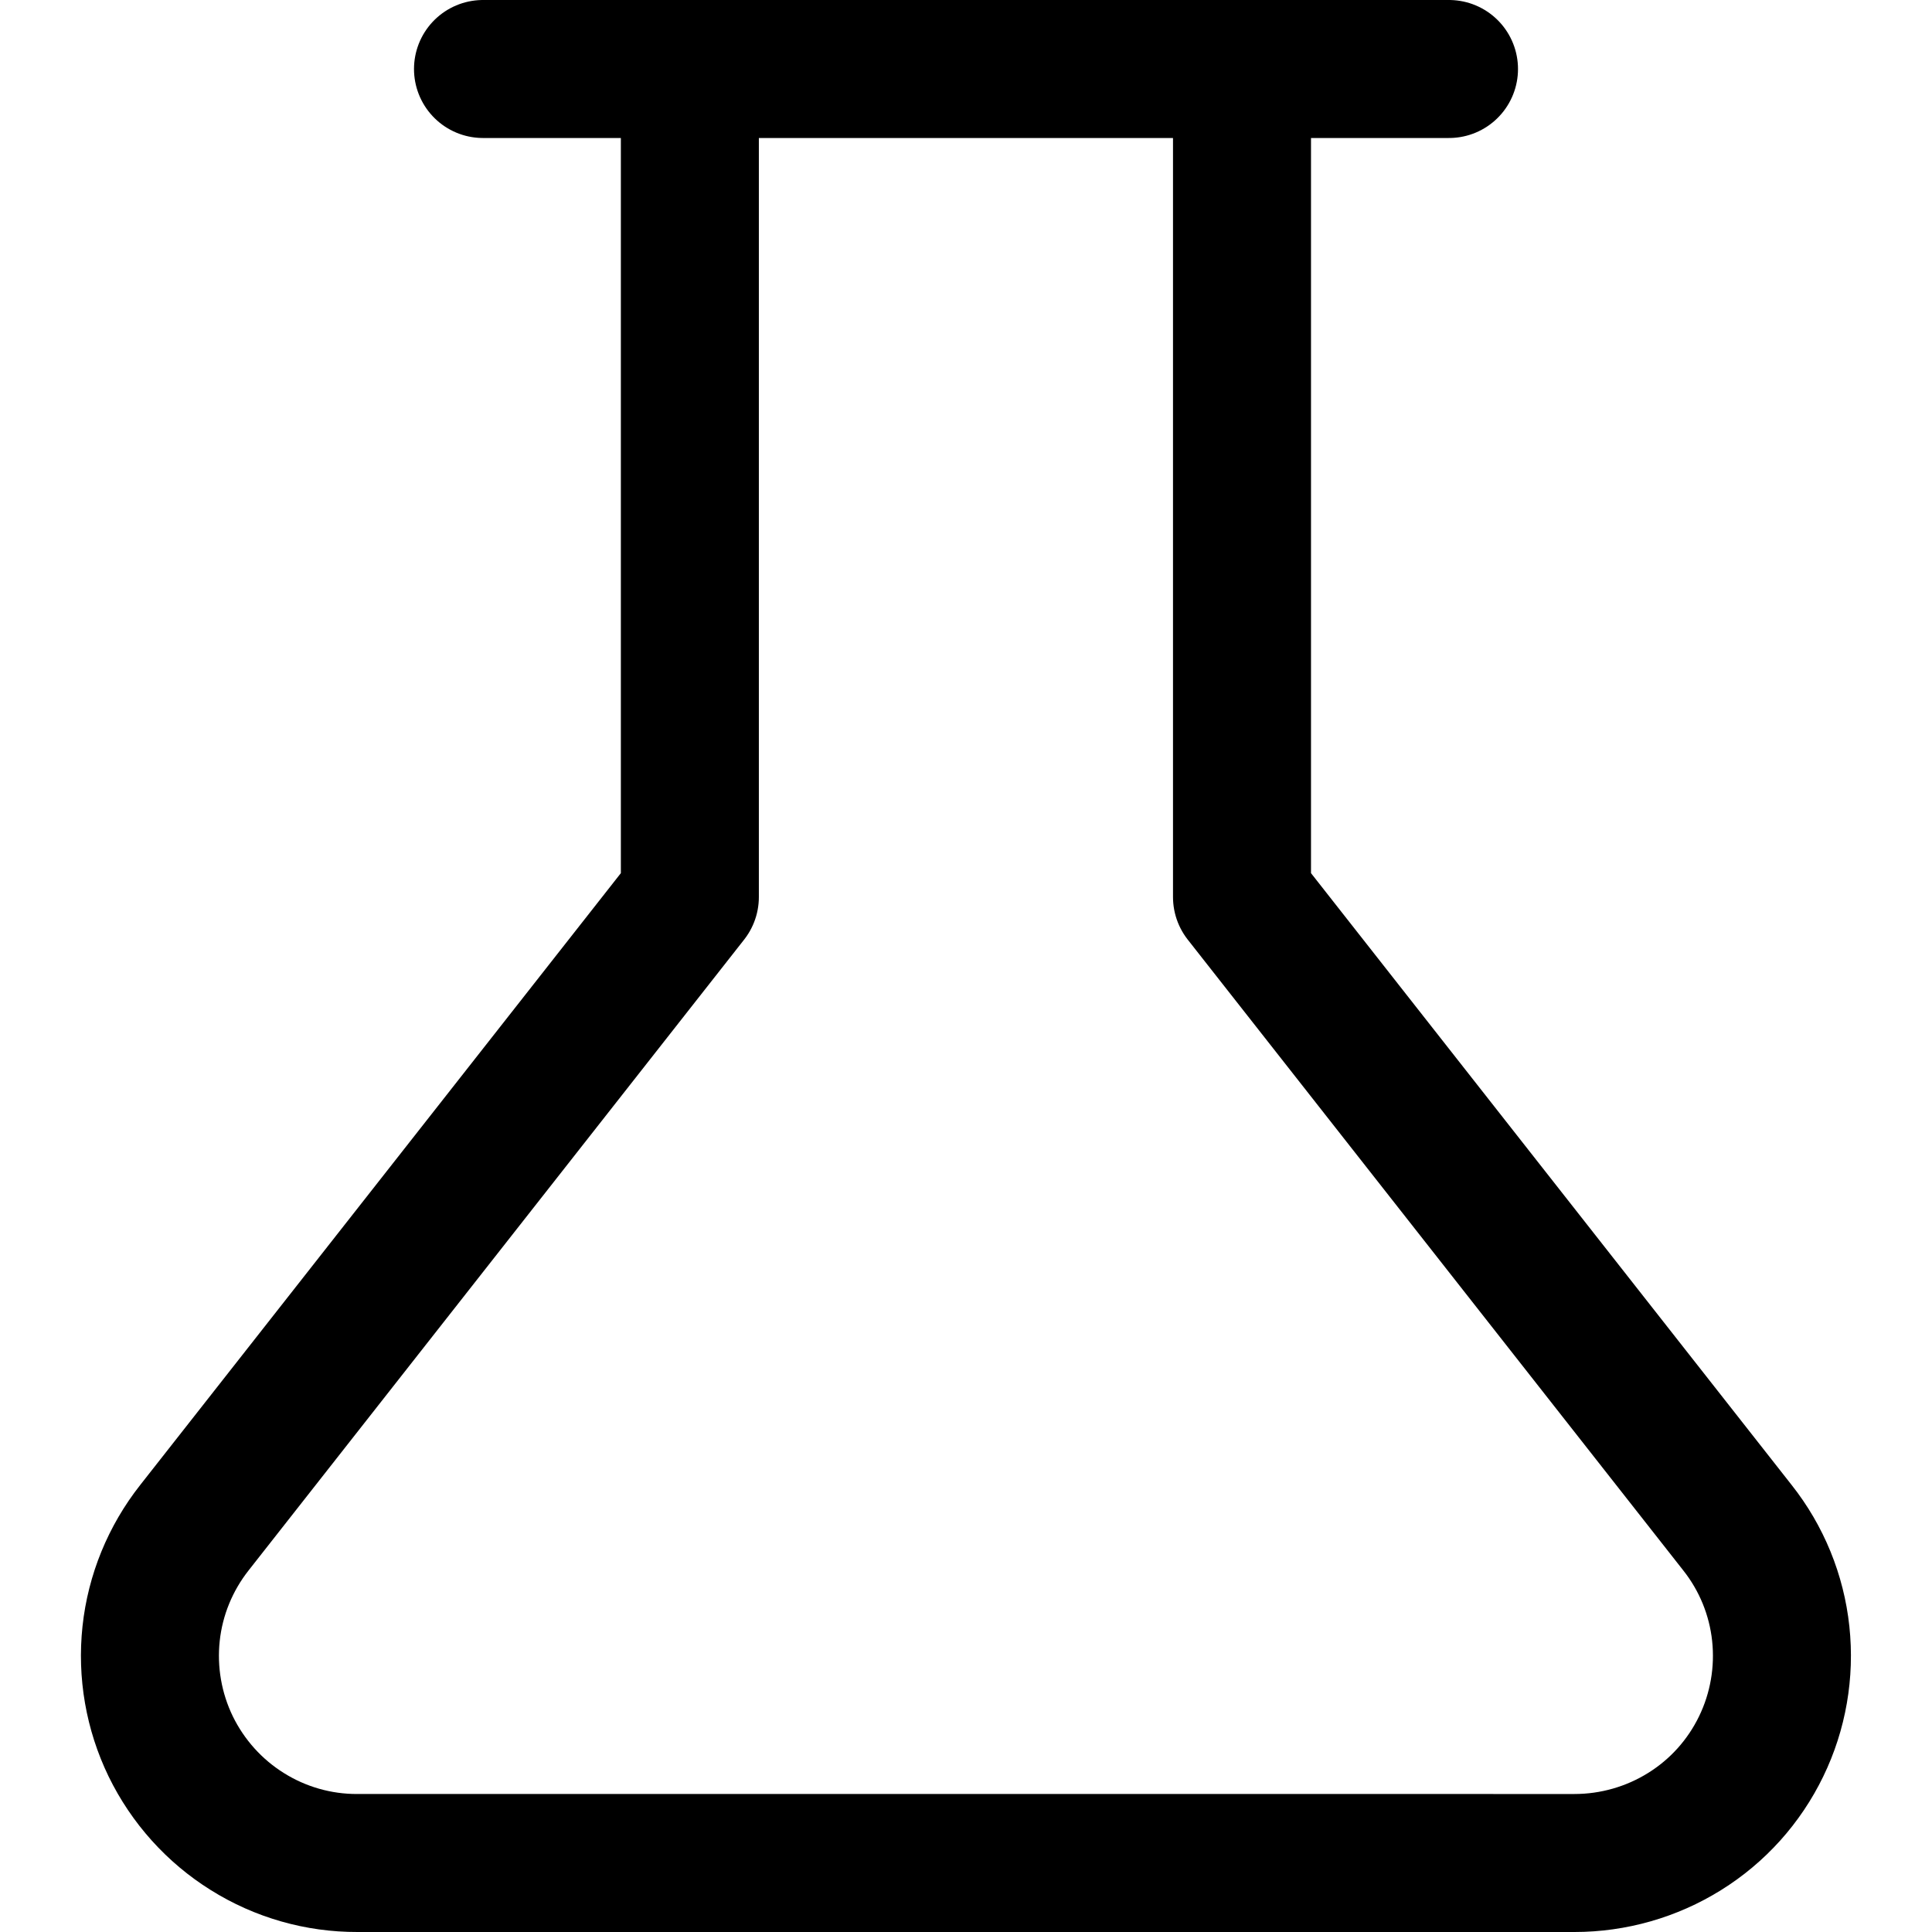 <svg xmlns="http://www.w3.org/2000/svg" fill="none" viewBox="0 0 14 14" id="Erlenmeyer-Flask--Streamline-Core"><desc>Erlenmeyer Flask Streamline Icon: https://streamlinehq.com</desc><g id="erlenmeyer-flask--science-experiment-lab-flask-chemistry-solution"><path id="Vector" stroke="#000000" stroke-linecap="round" stroke-linejoin="round" d="M9 0.5v6L12.59 11.07c0.175 0.221 0.284 0.487 0.314 0.768 0.03 0.28 -0.019 0.564 -0.142 0.817 -0.123 0.254 -0.315 0.468 -0.555 0.617 -0.239 0.149 -0.516 0.228 -0.798 0.228H2.59c-0.282 0.001 -0.559 -0.078 -0.798 -0.228 -0.239 -0.149 -0.431 -0.363 -0.555 -0.617 -0.123 -0.254 -0.172 -0.537 -0.142 -0.817s0.139 -0.546 0.314 -0.768l3.59 -4.57v-6" stroke-width="1"></path><path id="Vector_2" stroke="#000000" stroke-linecap="round" stroke-linejoin="round" d="M3.5 0.5h7" stroke-width="1"></path></g></svg>